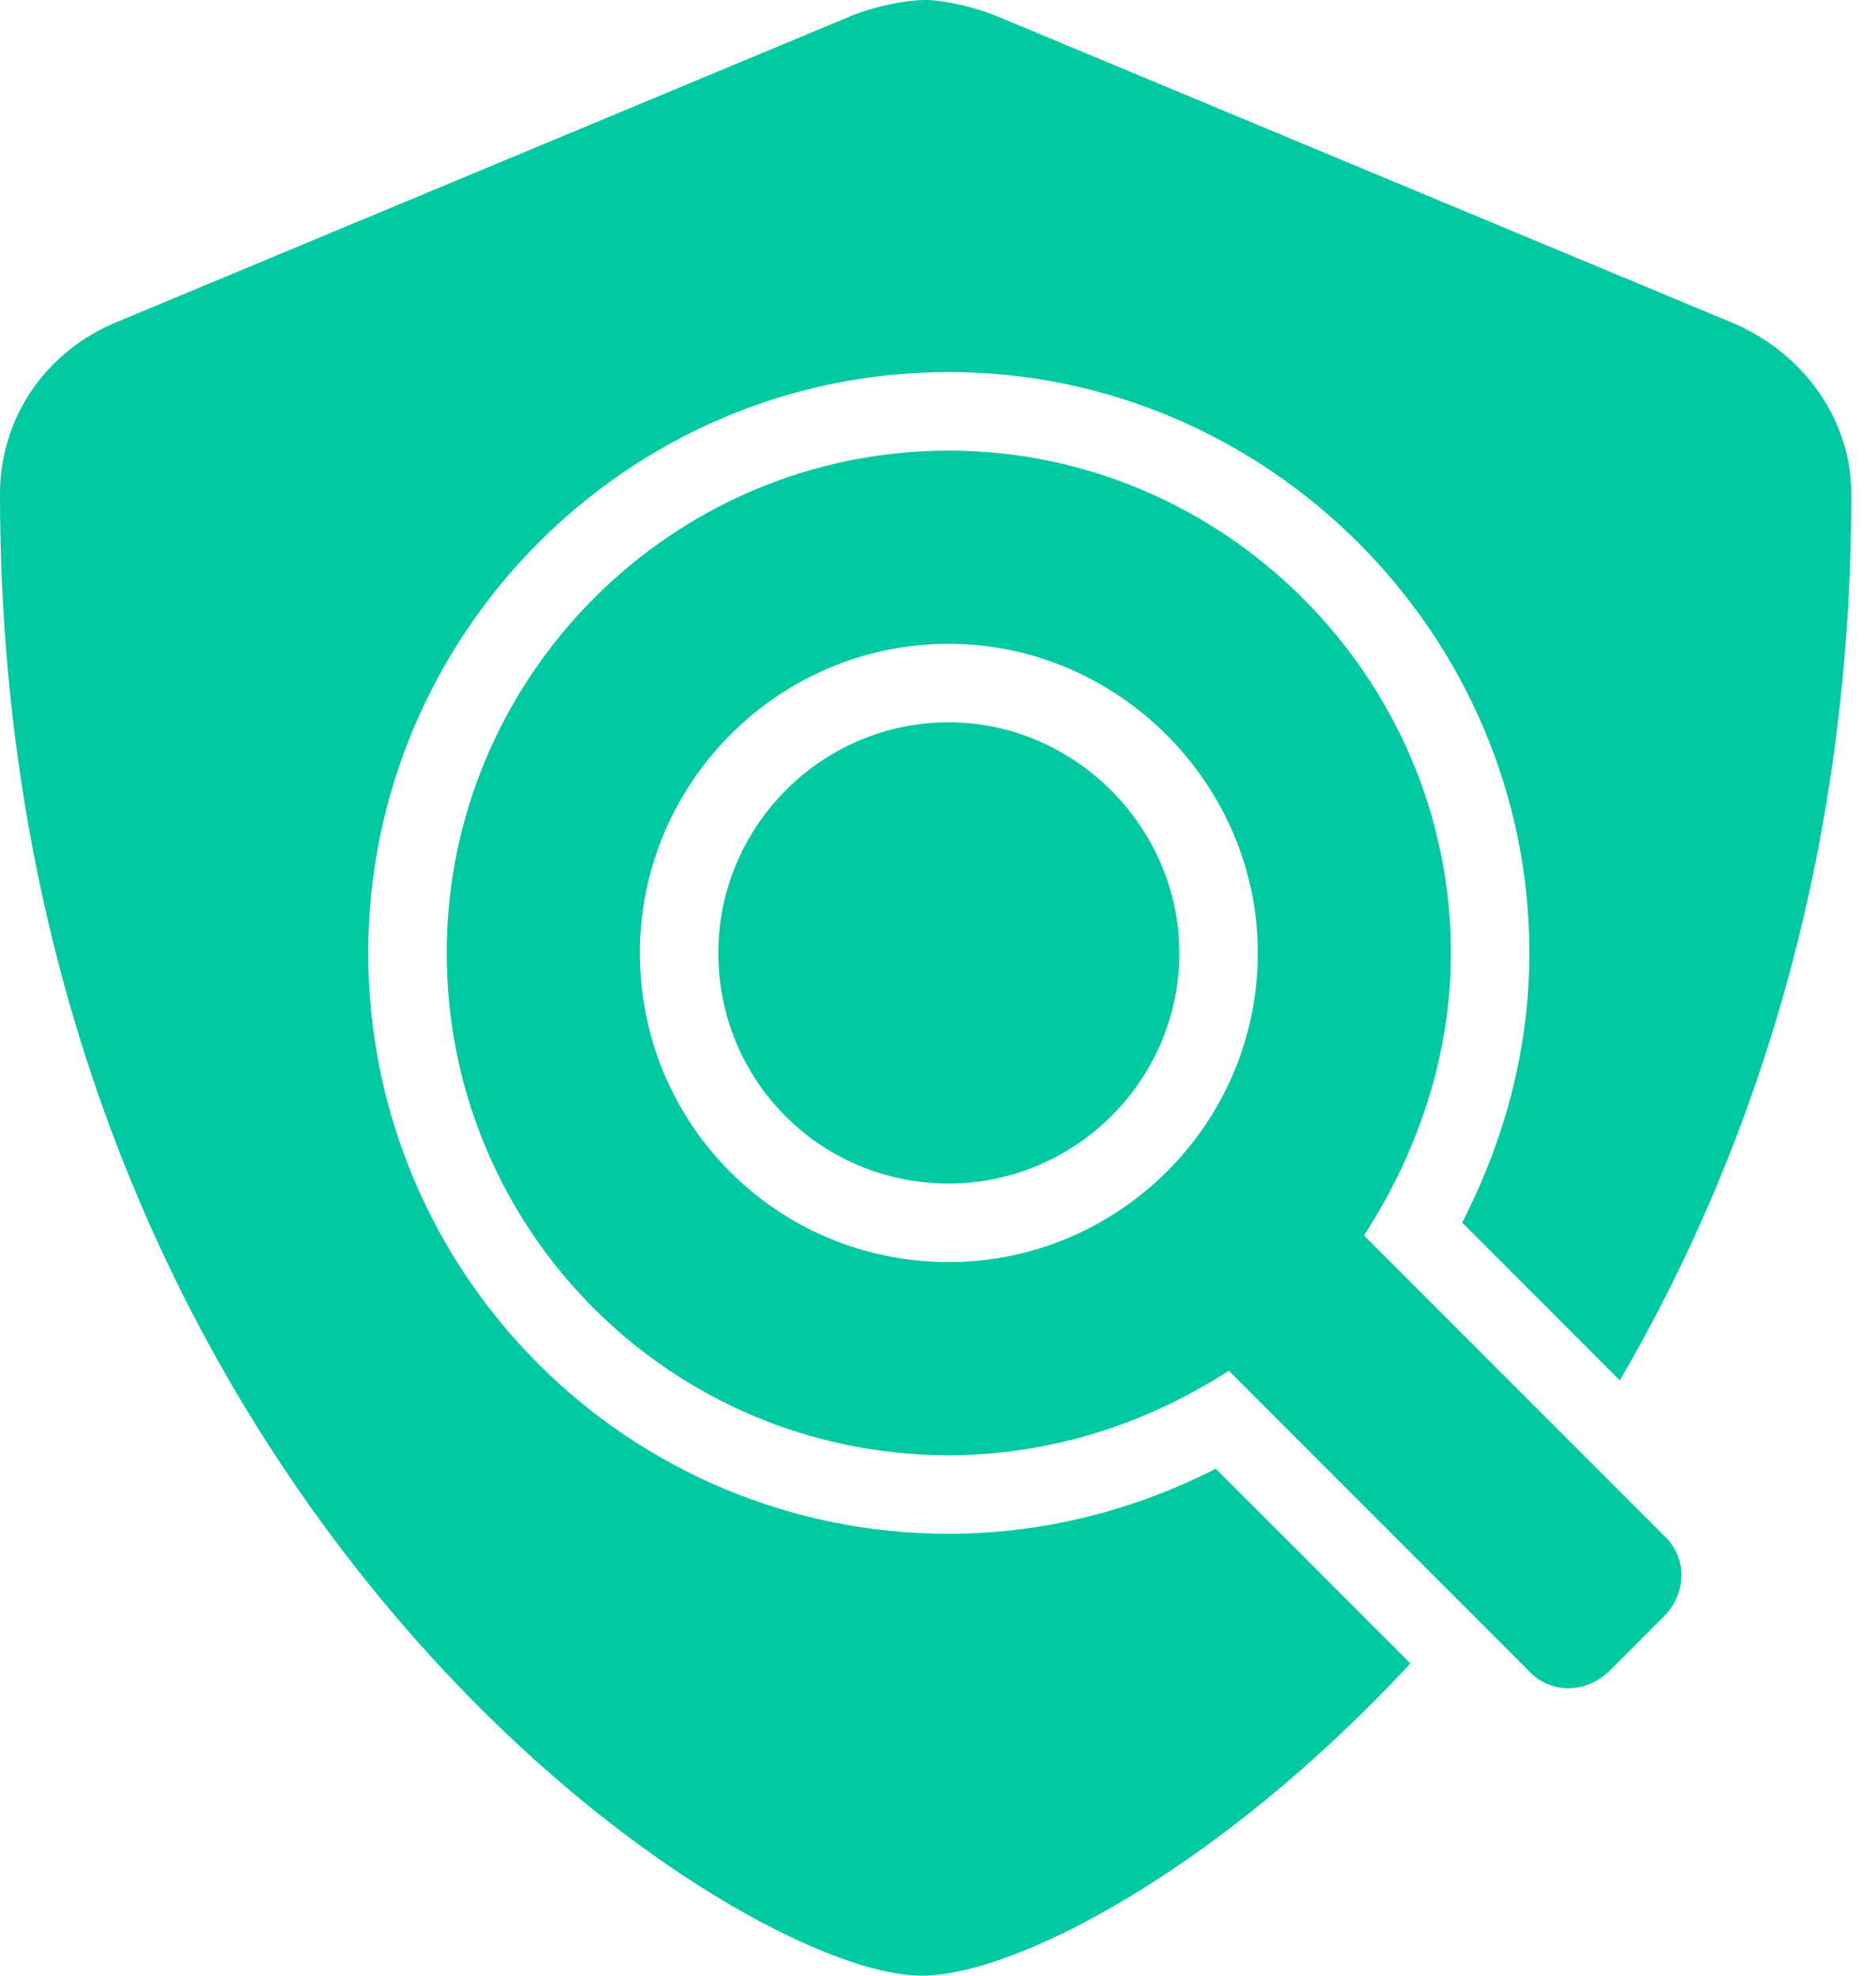 <?xml version="1.0" encoding="utf-8"?>
<svg xmlns="http://www.w3.org/2000/svg" width="38" height="40" viewBox="0 0 38 40" fill="none">
<path d="M20.156 0.312L35.156 6.562C36.562 7.188 37.5 8.516 37.5 10C37.5 17.323 35.52 23.306 32.811 27.948L29.616 24.753C30.457 23.125 30.979 21.275 30.979 19.293C30.979 12.841 25.671 7.533 19.219 7.533C12.713 7.533 7.459 12.846 7.459 19.293C7.459 25.794 12.718 31.053 19.219 31.053C21.147 31.053 22.989 30.57 24.627 29.736L28.569 33.678C24.657 37.893 20.537 40 18.672 40C14.766 40 0 30.156 0 10C0 8.516 0.859 7.188 2.266 6.562L17.266 0.312C17.656 0.156 18.281 0 18.75 0C19.141 0 19.766 0.156 20.156 0.312Z" fill="#01C9A1"/>
<path d="M14.55 19.293C14.55 16.74 16.634 14.624 19.219 14.624C21.764 14.624 23.888 16.748 23.888 19.293C23.888 21.879 21.772 23.962 19.219 23.962C16.625 23.962 14.55 21.887 14.55 19.293Z" fill="#01C9A1"/>
<path fill-rule="evenodd" clip-rule="evenodd" d="M27.629 25.014C28.705 23.351 29.389 21.396 29.389 19.293C29.389 13.719 24.793 9.123 19.219 9.123C13.596 9.123 9.049 13.719 9.049 19.293C9.049 24.916 13.596 29.463 19.219 29.463C21.273 29.463 23.228 28.828 24.891 27.752L30.954 33.815C31.394 34.304 32.127 34.304 32.616 33.815L33.692 32.739C34.181 32.25 34.181 31.517 33.692 31.077L27.629 25.014ZM19.219 13.035C15.748 13.035 12.961 15.871 12.961 19.293C12.961 22.765 15.748 25.552 19.219 25.552C22.642 25.552 25.478 22.765 25.478 19.293C25.478 15.871 22.642 13.035 19.219 13.035Z" fill="#01C9A1"/>
</svg>